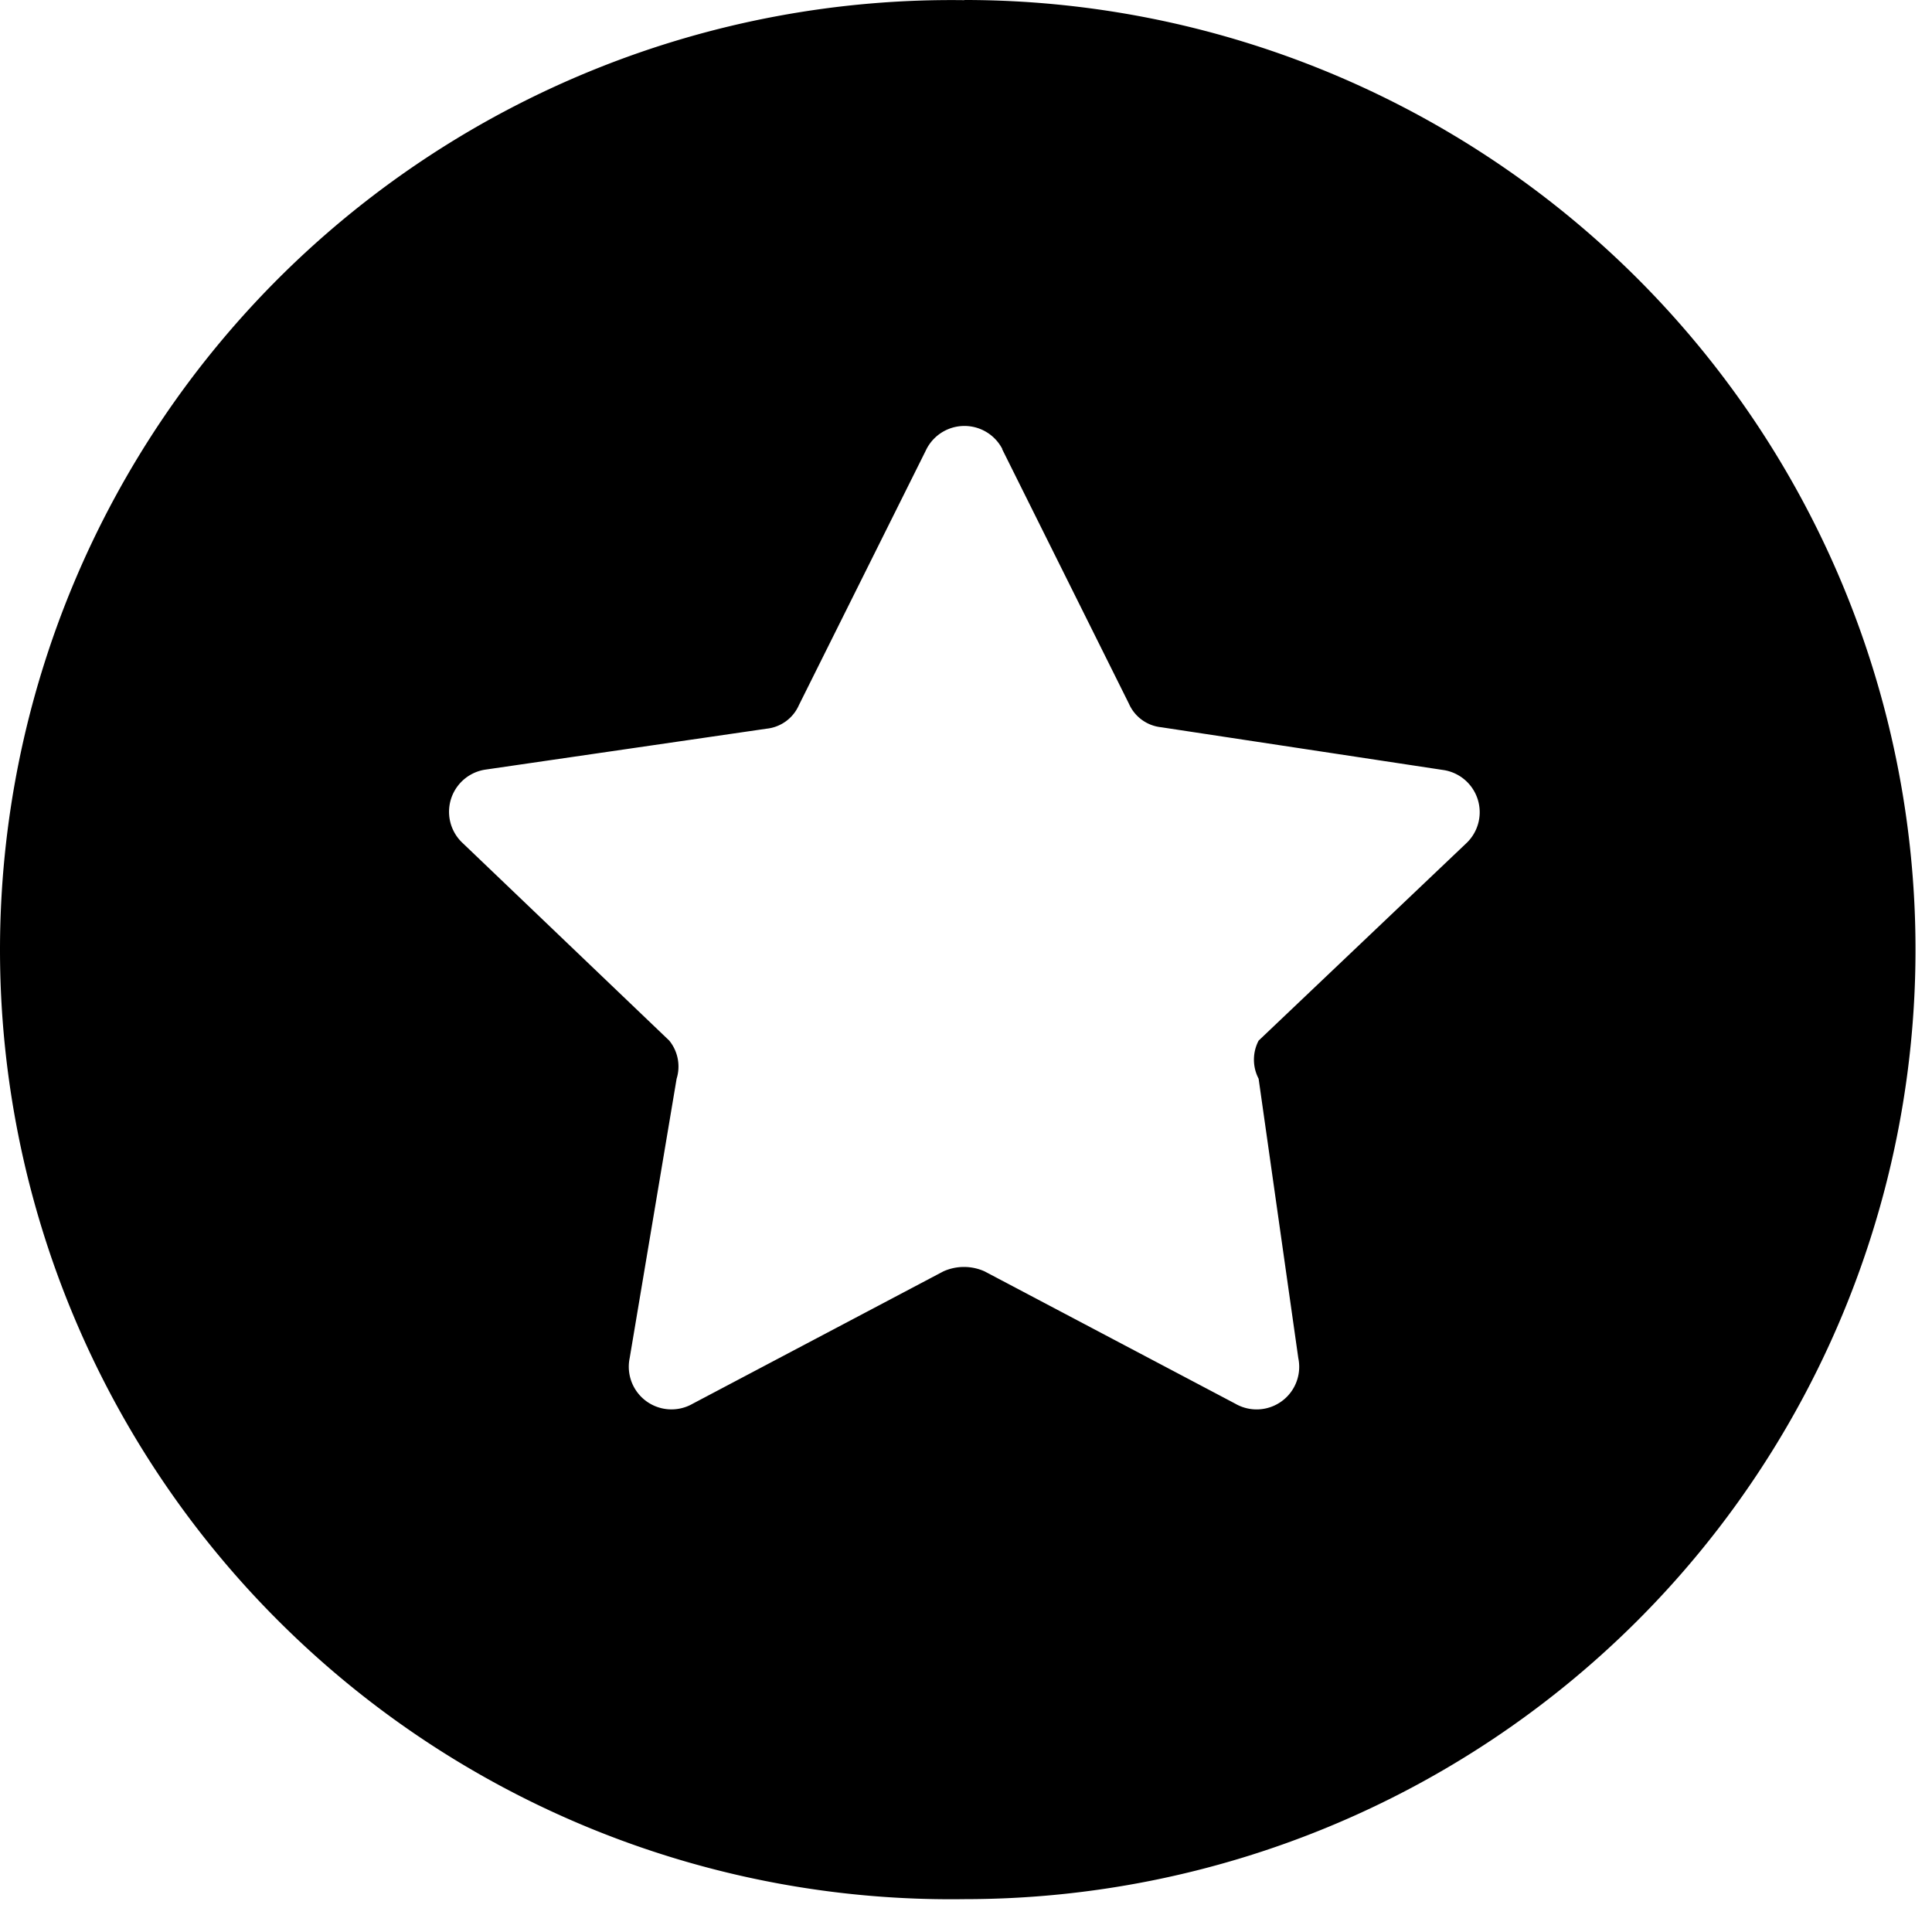 <svg width="24" height="24" viewBox="0 0 24 24" xmlns="http://www.w3.org/2000/svg">
	<path fill-rule="evenodd"
				d="M11.98.002a11.833 11.833 0 0 0-8.46 3.396 11.795 11.795 0 0 0-3.52 8.4 11.78 11.78 0 0 0 3.52 8.398 11.819 11.819 0 0 0 8.46 3.396c3.135 0 6.14-1.243 8.356-3.455a11.786 11.786 0 0 0 0-16.682A11.825 11.825 0 0 0 11.98 0v.002Zm.469 5.577 1.575 3.163a.493.493 0 0 0 .4.292l3.496.53a.53.53 0 0 1 .293.913l-2.578 2.45a.51.51 0 0 0 0 .473l.493 3.471a.529.529 0 0 1-.783.566l-3.113-1.643a.624.624 0 0 0-.514 0l-3.112 1.643a.53.53 0 0 1-.784-.566l.583-3.47a.51.51 0 0 0-.092-.475l-2.58-2.467a.53.53 0 0 1 .293-.898l3.497-.509a.494.494 0 0 0 .401-.292L11.5 5.598a.53.53 0 0 1 .952-.019h-.002Z"
				clip-rule="evenodd"/>
</svg>
